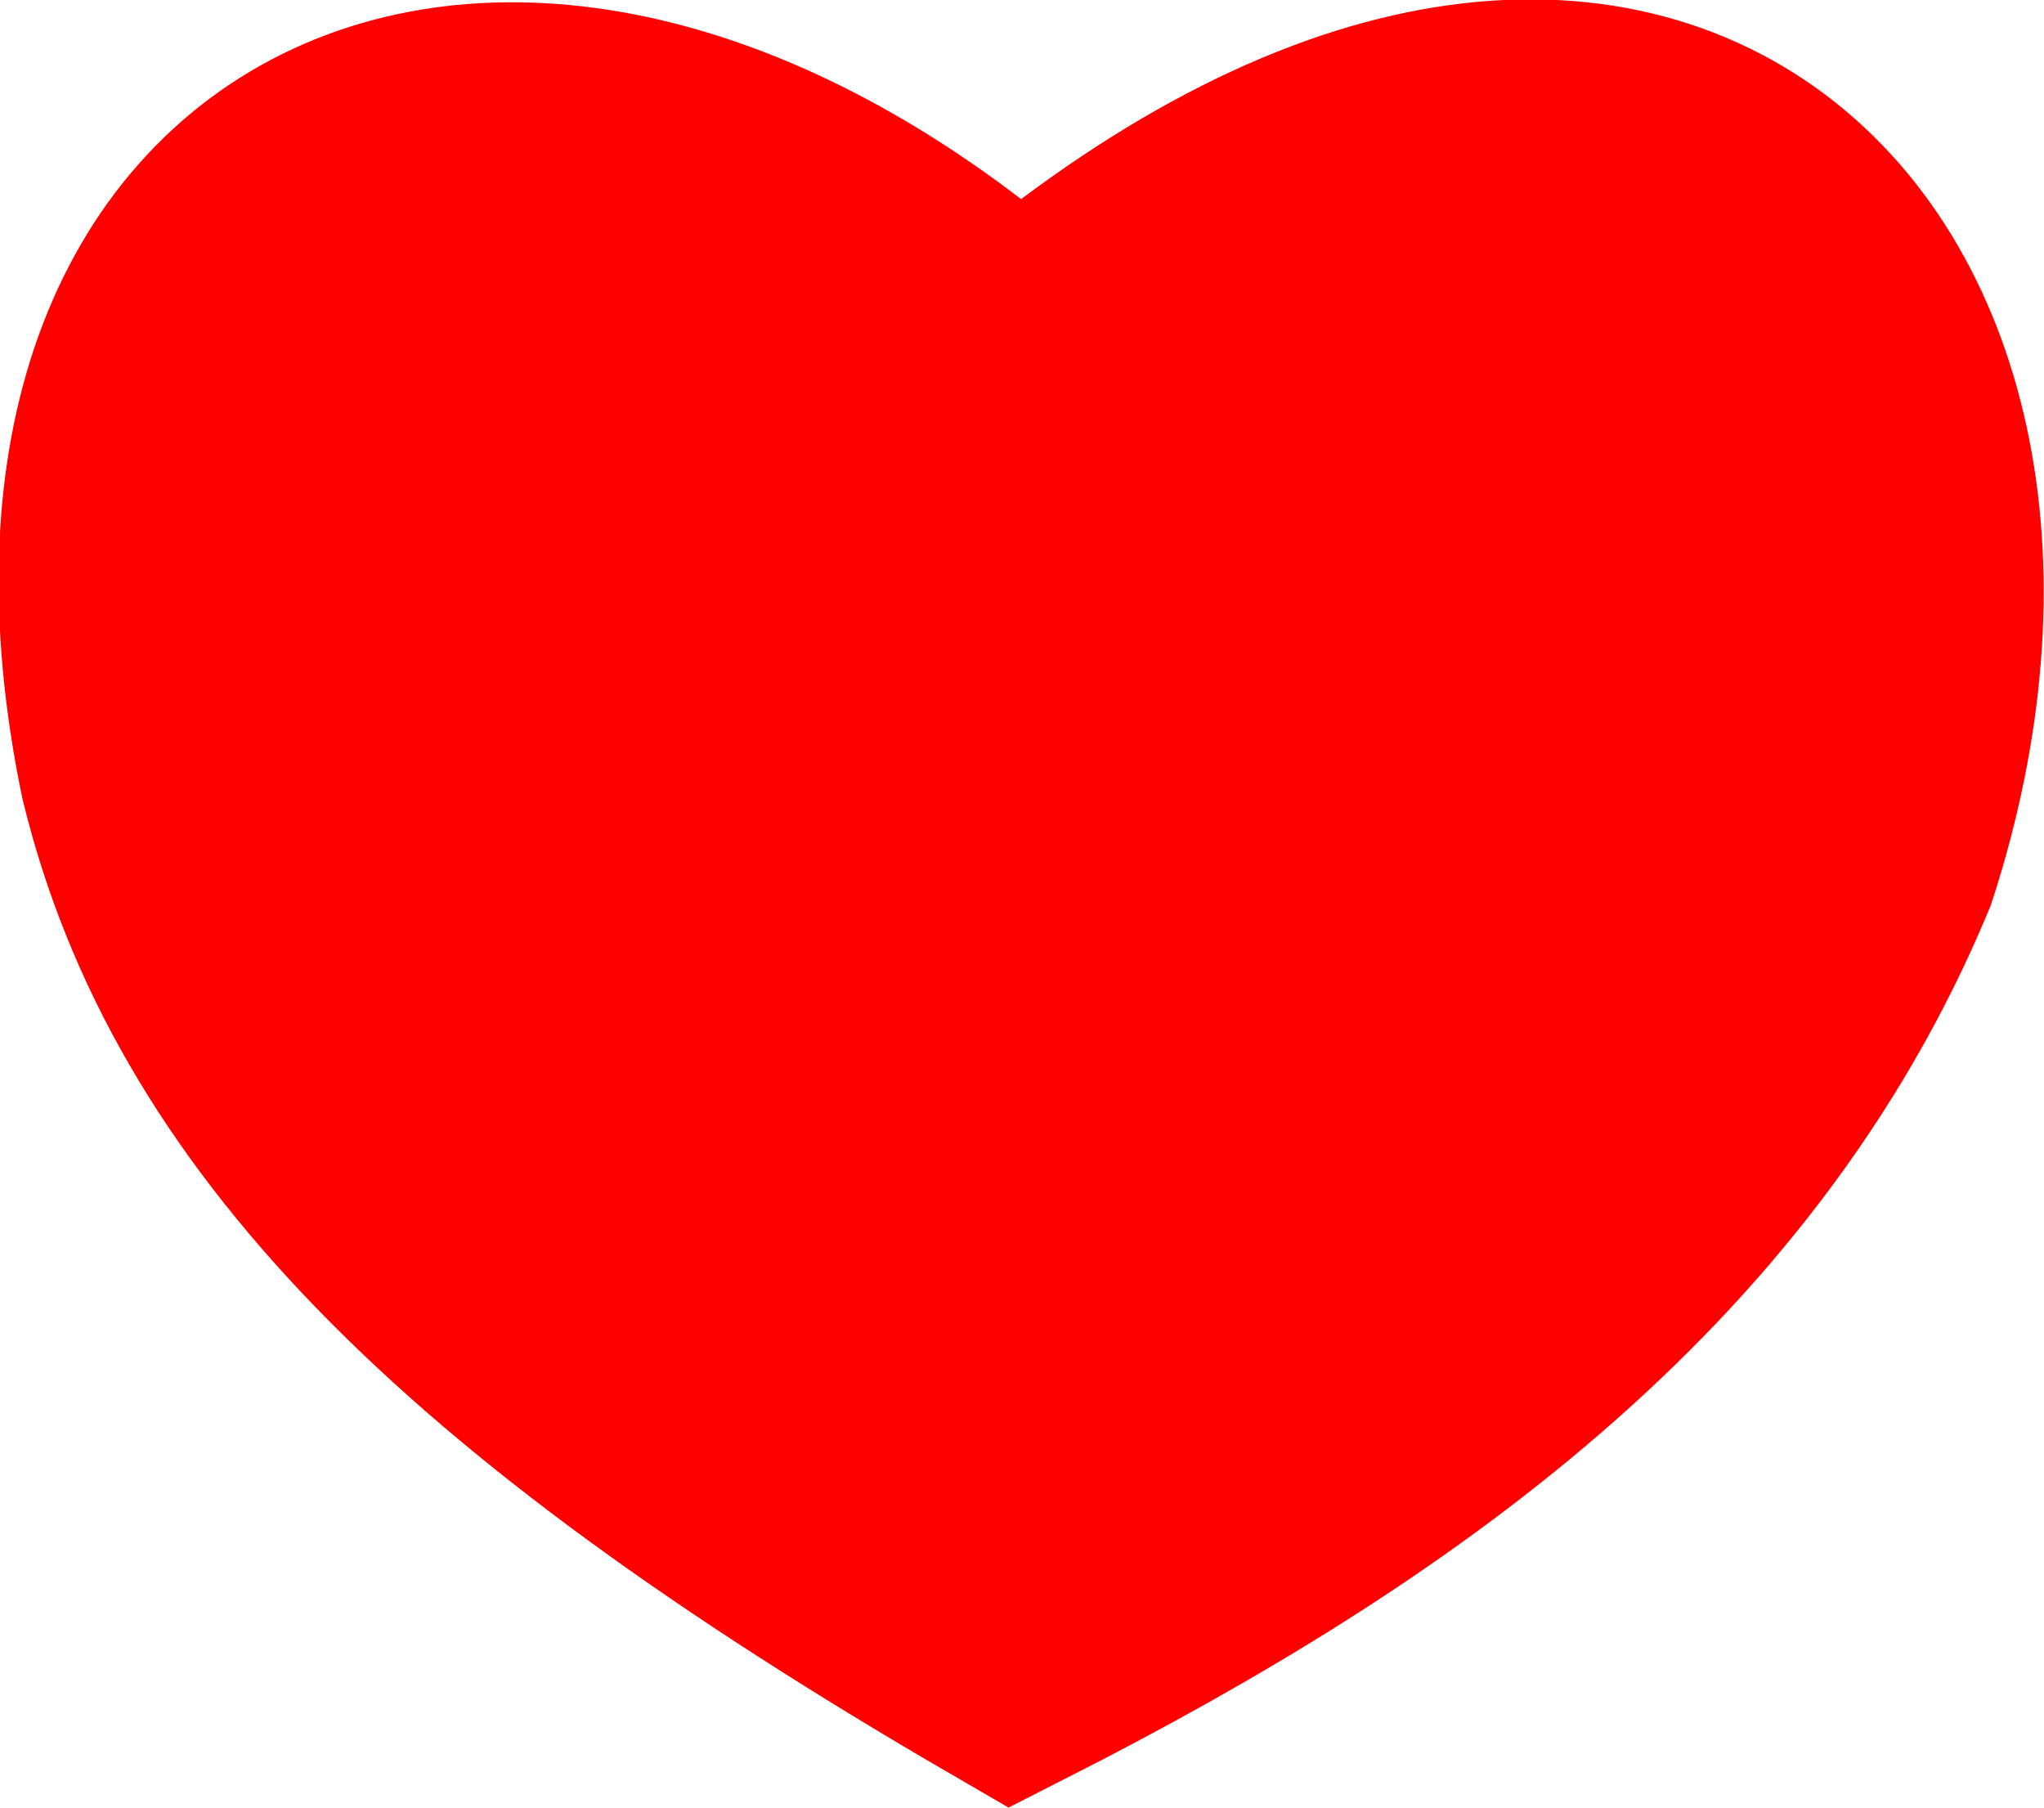 <svg xmlns:inkscape="http://www.inkscape.org/namespaces/inkscape" xmlns:sodipodi="http://sodipodi.sourceforge.net/DTD/sodipodi-0.dtd" xmlns="http://www.w3.org/2000/svg" xmlns:svg="http://www.w3.org/2000/svg" width="8.498mm" height="7.515mm" viewBox="0 0 8.498 7.515" id="svg1" xml:space="preserve"><defs id="defs1"></defs><g inkscape:label="Layer 1" inkscape:groupmode="layer" id="layer1" transform="translate(-40.305,-142.544)"><g id="g2" inkscape:export-filename="g2.svg" inkscape:export-xdpi="96" inkscape:export-ydpi="96"><path style="fill:none;stroke:#000000;stroke-width:1;stroke-linecap:square;stroke-miterlimit:5.3;stroke-dasharray:none;stroke-opacity:1" d="m 82.227,143.261 2.803,2.867 -2.824,2.867" id="path1" sodipodi:nodetypes="ccc"></path><path style="fill:none;stroke:#000000;stroke-width:1;stroke-linecap:square;stroke-miterlimit:5.3;stroke-dasharray:none;stroke-opacity:1" d="m 79.331,143.261 -2.803,2.867 2.824,2.867" id="path2" sodipodi:nodetypes="ccc"></path><path style="fill:#ff0000;fill-opacity:1;stroke:#ff0000;stroke-width:1;stroke-linecap:square;stroke-miterlimit:5.3;stroke-dasharray:none;stroke-opacity:1" d="m 44.545,144.016 c 2.585,-2.204 4.357,-0.311 3.567,2.119 -0.665,1.599 -2.073,2.579 -3.598,3.354 -2.239,-1.299 -3.3,-2.393 -3.628,-3.735 -0.546,-2.639 1.585,-3.59 3.659,-1.738 z" id="path3" sodipodi:nodetypes="ccccc" inkscape:export-filename="path3.svg" inkscape:export-xdpi="96" inkscape:export-ydpi="96"></path></g></g></svg>